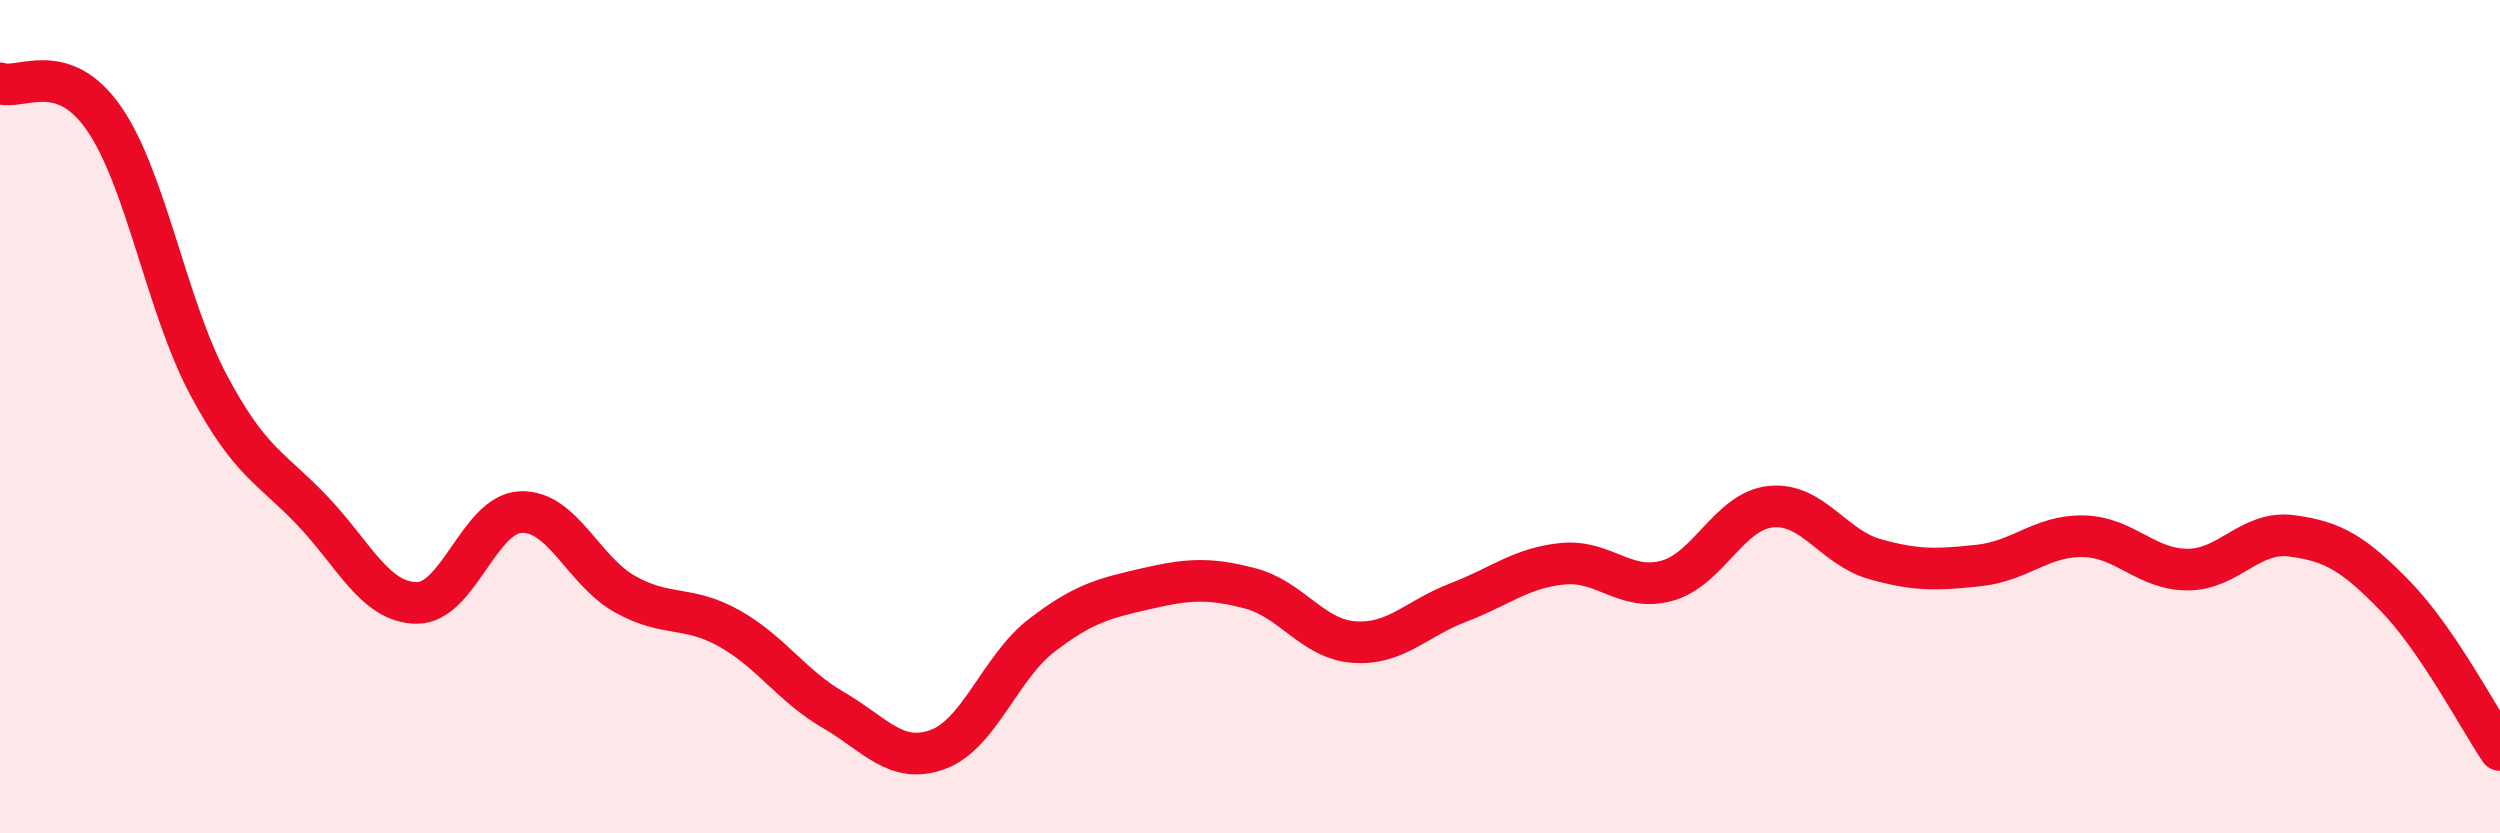 
    <svg width="60" height="20" viewBox="0 0 60 20" xmlns="http://www.w3.org/2000/svg">
      <path
        d="M 0,2 C 0.5,2.17 1.5,1.4 2.5,2.85 C 3.5,4.3 4,7.35 5,9.23 C 6,11.11 6.5,11.21 7.5,12.26 C 8.5,13.31 9,14.46 10,14.47 C 11,14.48 11.5,12.33 12.5,12.29 C 13.5,12.25 14,13.7 15,14.26 C 16,14.82 16.5,14.52 17.5,15.08 C 18.5,15.64 19,16.46 20,17.04 C 21,17.62 21.5,18.35 22.5,17.99 C 23.5,17.63 24,16.02 25,15.25 C 26,14.48 26.5,14.36 27.5,14.13 C 28.5,13.9 29,13.86 30,14.12 C 31,14.38 31.5,15.34 32.5,15.41 C 33.5,15.48 34,14.84 35,14.46 C 36,14.08 36.5,13.63 37.5,13.53 C 38.5,13.43 39,14.21 40,13.94 C 41,13.67 41.5,12.26 42.5,12.16 C 43.5,12.06 44,13.14 45,13.42 C 46,13.7 46.5,13.68 47.5,13.57 C 48.5,13.46 49,12.85 50,12.87 C 51,12.89 51.5,13.67 52.5,13.67 C 53.5,13.67 54,12.73 55,12.86 C 56,12.99 56.5,13.29 57.5,14.32 C 58.5,15.35 59.5,17.26 60,18L60 20L0 20Z"
        fill="#EB0A25"
        opacity="0.1"
        stroke-linecap="round"
        stroke-linejoin="round"
      />
      <path
        d="M 0,2 C 0.5,2.17 1.5,1.4 2.5,2.85 C 3.5,4.3 4,7.35 5,9.23 C 6,11.11 6.5,11.21 7.5,12.26 C 8.5,13.31 9,14.46 10,14.47 C 11,14.48 11.5,12.33 12.5,12.29 C 13.5,12.25 14,13.7 15,14.26 C 16,14.82 16.5,14.52 17.5,15.08 C 18.5,15.64 19,16.46 20,17.04 C 21,17.62 21.5,18.35 22.5,17.99 C 23.5,17.63 24,16.02 25,15.25 C 26,14.48 26.5,14.36 27.5,14.13 C 28.5,13.9 29,13.86 30,14.12 C 31,14.38 31.5,15.34 32.5,15.41 C 33.5,15.48 34,14.84 35,14.46 C 36,14.08 36.5,13.63 37.5,13.53 C 38.5,13.43 39,14.21 40,13.94 C 41,13.67 41.5,12.26 42.5,12.16 C 43.5,12.06 44,13.14 45,13.42 C 46,13.7 46.5,13.68 47.5,13.57 C 48.5,13.46 49,12.85 50,12.87 C 51,12.89 51.5,13.67 52.5,13.67 C 53.5,13.67 54,12.73 55,12.86 C 56,12.99 56.5,13.29 57.5,14.32 C 58.5,15.35 59.5,17.26 60,18"
        stroke="#EB0A25"
        stroke-width="1"
        fill="none"
        stroke-linecap="round"
        stroke-linejoin="round"
      />
    </svg>
  
